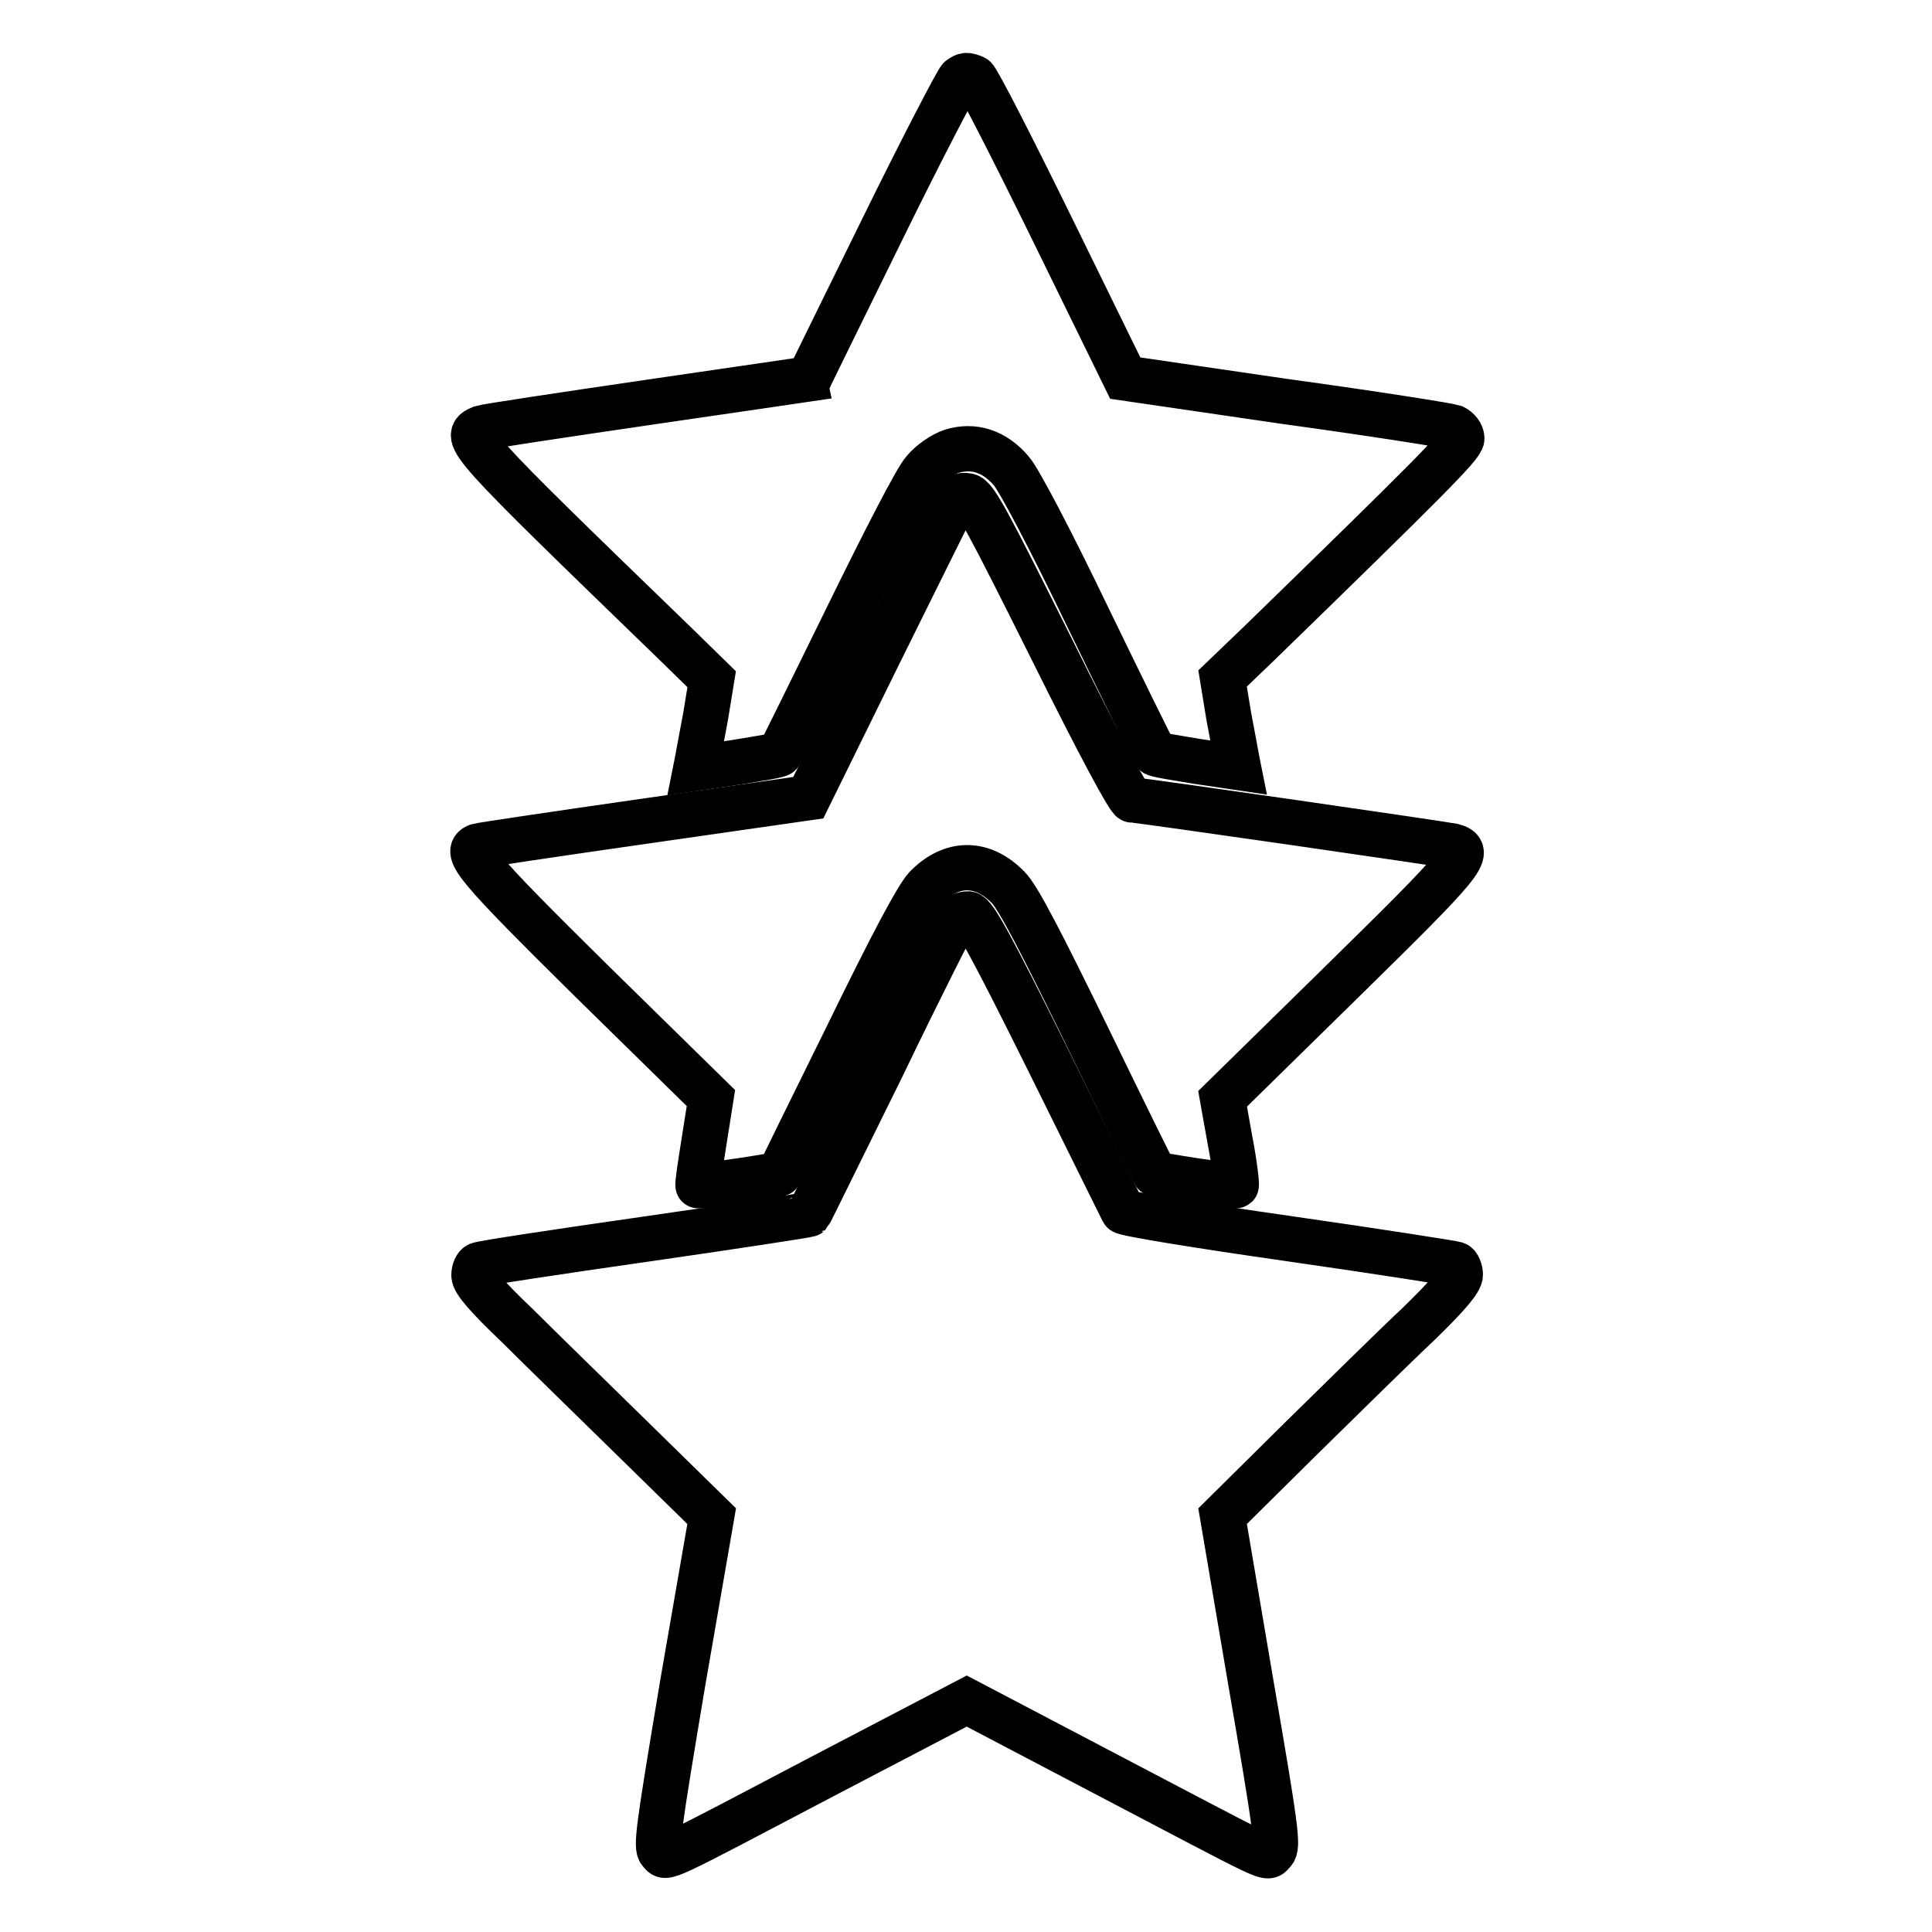 <?xml version="1.0" encoding="utf-8"?>
<!-- Svg Vector Icons : http://www.onlinewebfonts.com/icon -->
<!DOCTYPE svg PUBLIC "-//W3C//DTD SVG 1.1//EN" "http://www.w3.org/Graphics/SVG/1.1/DTD/svg11.dtd">
<svg version="1.1" xmlns="http://www.w3.org/2000/svg" xmlns:xlink="http://www.w3.org/1999/xlink" x="0px" y="0px" viewBox="0 0 256 256" enable-background="new 0 0 256 256" xml:space="preserve">
<g><g><g><path stroke-width="6" fill-opacity="0" stroke="#000000"  d="M127.2,10.4c-0.3,0.2-5,9.2-10.3,20c-5.3,10.8-9.7,19.7-9.7,19.8c0,0-9.5,1.4-21.2,3.1c-11.6,1.7-21.6,3.2-22.2,3.4c-2.7,1.1-2.2,1.6,25.9,28.8l4.6,4.5l-0.8,4.9c-0.5,2.7-1,5.3-1.1,5.9l-0.2,1l5.4-0.8c3-0.5,5.6-0.9,5.7-1.1c0.1-0.1,4.1-8.2,8.9-18c5-10.2,9.2-18.4,10.2-19.5c0.9-1.1,2.5-2.2,3.7-2.6c2.9-0.9,5.7,0,7.9,2.6c1,1.1,5.3,9.3,10.2,19.5c4.7,9.7,8.7,17.8,8.8,17.9c0.1,0.2,2.7,0.6,5.7,1.1l5.4,0.8l-0.2-1c-0.1-0.6-0.6-3.2-1.1-5.9l-0.8-4.9l4.9-4.7c22.2-21.6,26.8-26.2,26.8-27.1c0-0.6-0.5-1.2-1.1-1.5c-0.6-0.2-10.6-1.8-22.3-3.4c-11.6-1.7-21.2-3.1-21.2-3.1c0,0-4.4-9-9.7-19.8c-5.3-10.8-9.9-19.8-10.3-20C128.1,9.9,127.9,9.9,127.2,10.4z"/><path stroke-width="6" fill-opacity="0" stroke="#000000"  d="M126.3,66.9c-0.4,0.7-4.9,9.8-10,20.1l-9.2,18.7l-21.6,3.1c-11.9,1.7-21.9,3.2-22.2,3.3c-1.9,0.7-0.3,2.7,15.1,17.9l15.8,15.5l-0.9,5.7c-0.5,3.1-0.9,5.8-0.8,5.9c0.1,0.2,10.6-1.3,10.8-1.6c0,0,4-8.2,8.9-18.1c6-12.3,9.3-18.5,10.5-19.8c3.4-3.5,7.5-3.5,10.9,0c1.3,1.3,4.4,7.3,10.5,19.8c4.8,9.9,8.8,18,8.9,18.1c0.1,0.2,10.6,1.8,10.8,1.6c0.1-0.1-0.2-2.8-0.8-5.9l-1-5.6l15.8-15.5c16.2-15.9,17.4-17.3,14.7-18c-1.5-0.3-41.5-6.1-42.5-6.1c-0.4,0-4.2-7-10.7-20.1c-8.3-16.6-10.1-20.1-11.1-20.2C127.3,65.5,126.8,65.9,126.3,66.9z"/><path stroke-width="6" fill-opacity="0" stroke="#000000"  d="M126.7,121.7c-0.3,0.3-4.8,9.2-9.9,19.8c-5.2,10.5-9.5,19.3-9.6,19.4c-0.1,0.1-9.9,1.6-21.7,3.3c-11.9,1.7-21.8,3.2-22.1,3.4c-0.3,0.1-0.6,0.7-0.6,1.4c0,0.8,1.7,2.8,5.8,6.7c3.1,3.1,10.2,10,15.7,15.4l10,9.8l-3.8,21.9c-3.3,19.7-3.6,21.9-3,22.6c0.9,0.9-0.6,1.6,22.8-10.7l17.8-9.3l18.1,9.5c23.3,12.2,21.5,11.5,22.5,10.5c0.7-0.7,0.4-3-3-22.7l-3.7-21.8l10.2-10.1c5.6-5.5,12.7-12.5,15.8-15.4c3.9-3.8,5.5-5.7,5.5-6.5c0-0.6-0.3-1.3-0.6-1.4c-0.3-0.1-10.4-1.7-22.3-3.4c-11.9-1.7-21.7-3.3-21.8-3.6c-0.1-0.2-4.5-9.1-9.8-19.8c-7.7-15.5-9.9-19.5-10.7-19.6C127.7,121.1,126.9,121.4,126.7,121.7z"/></g></g></g>
</svg>